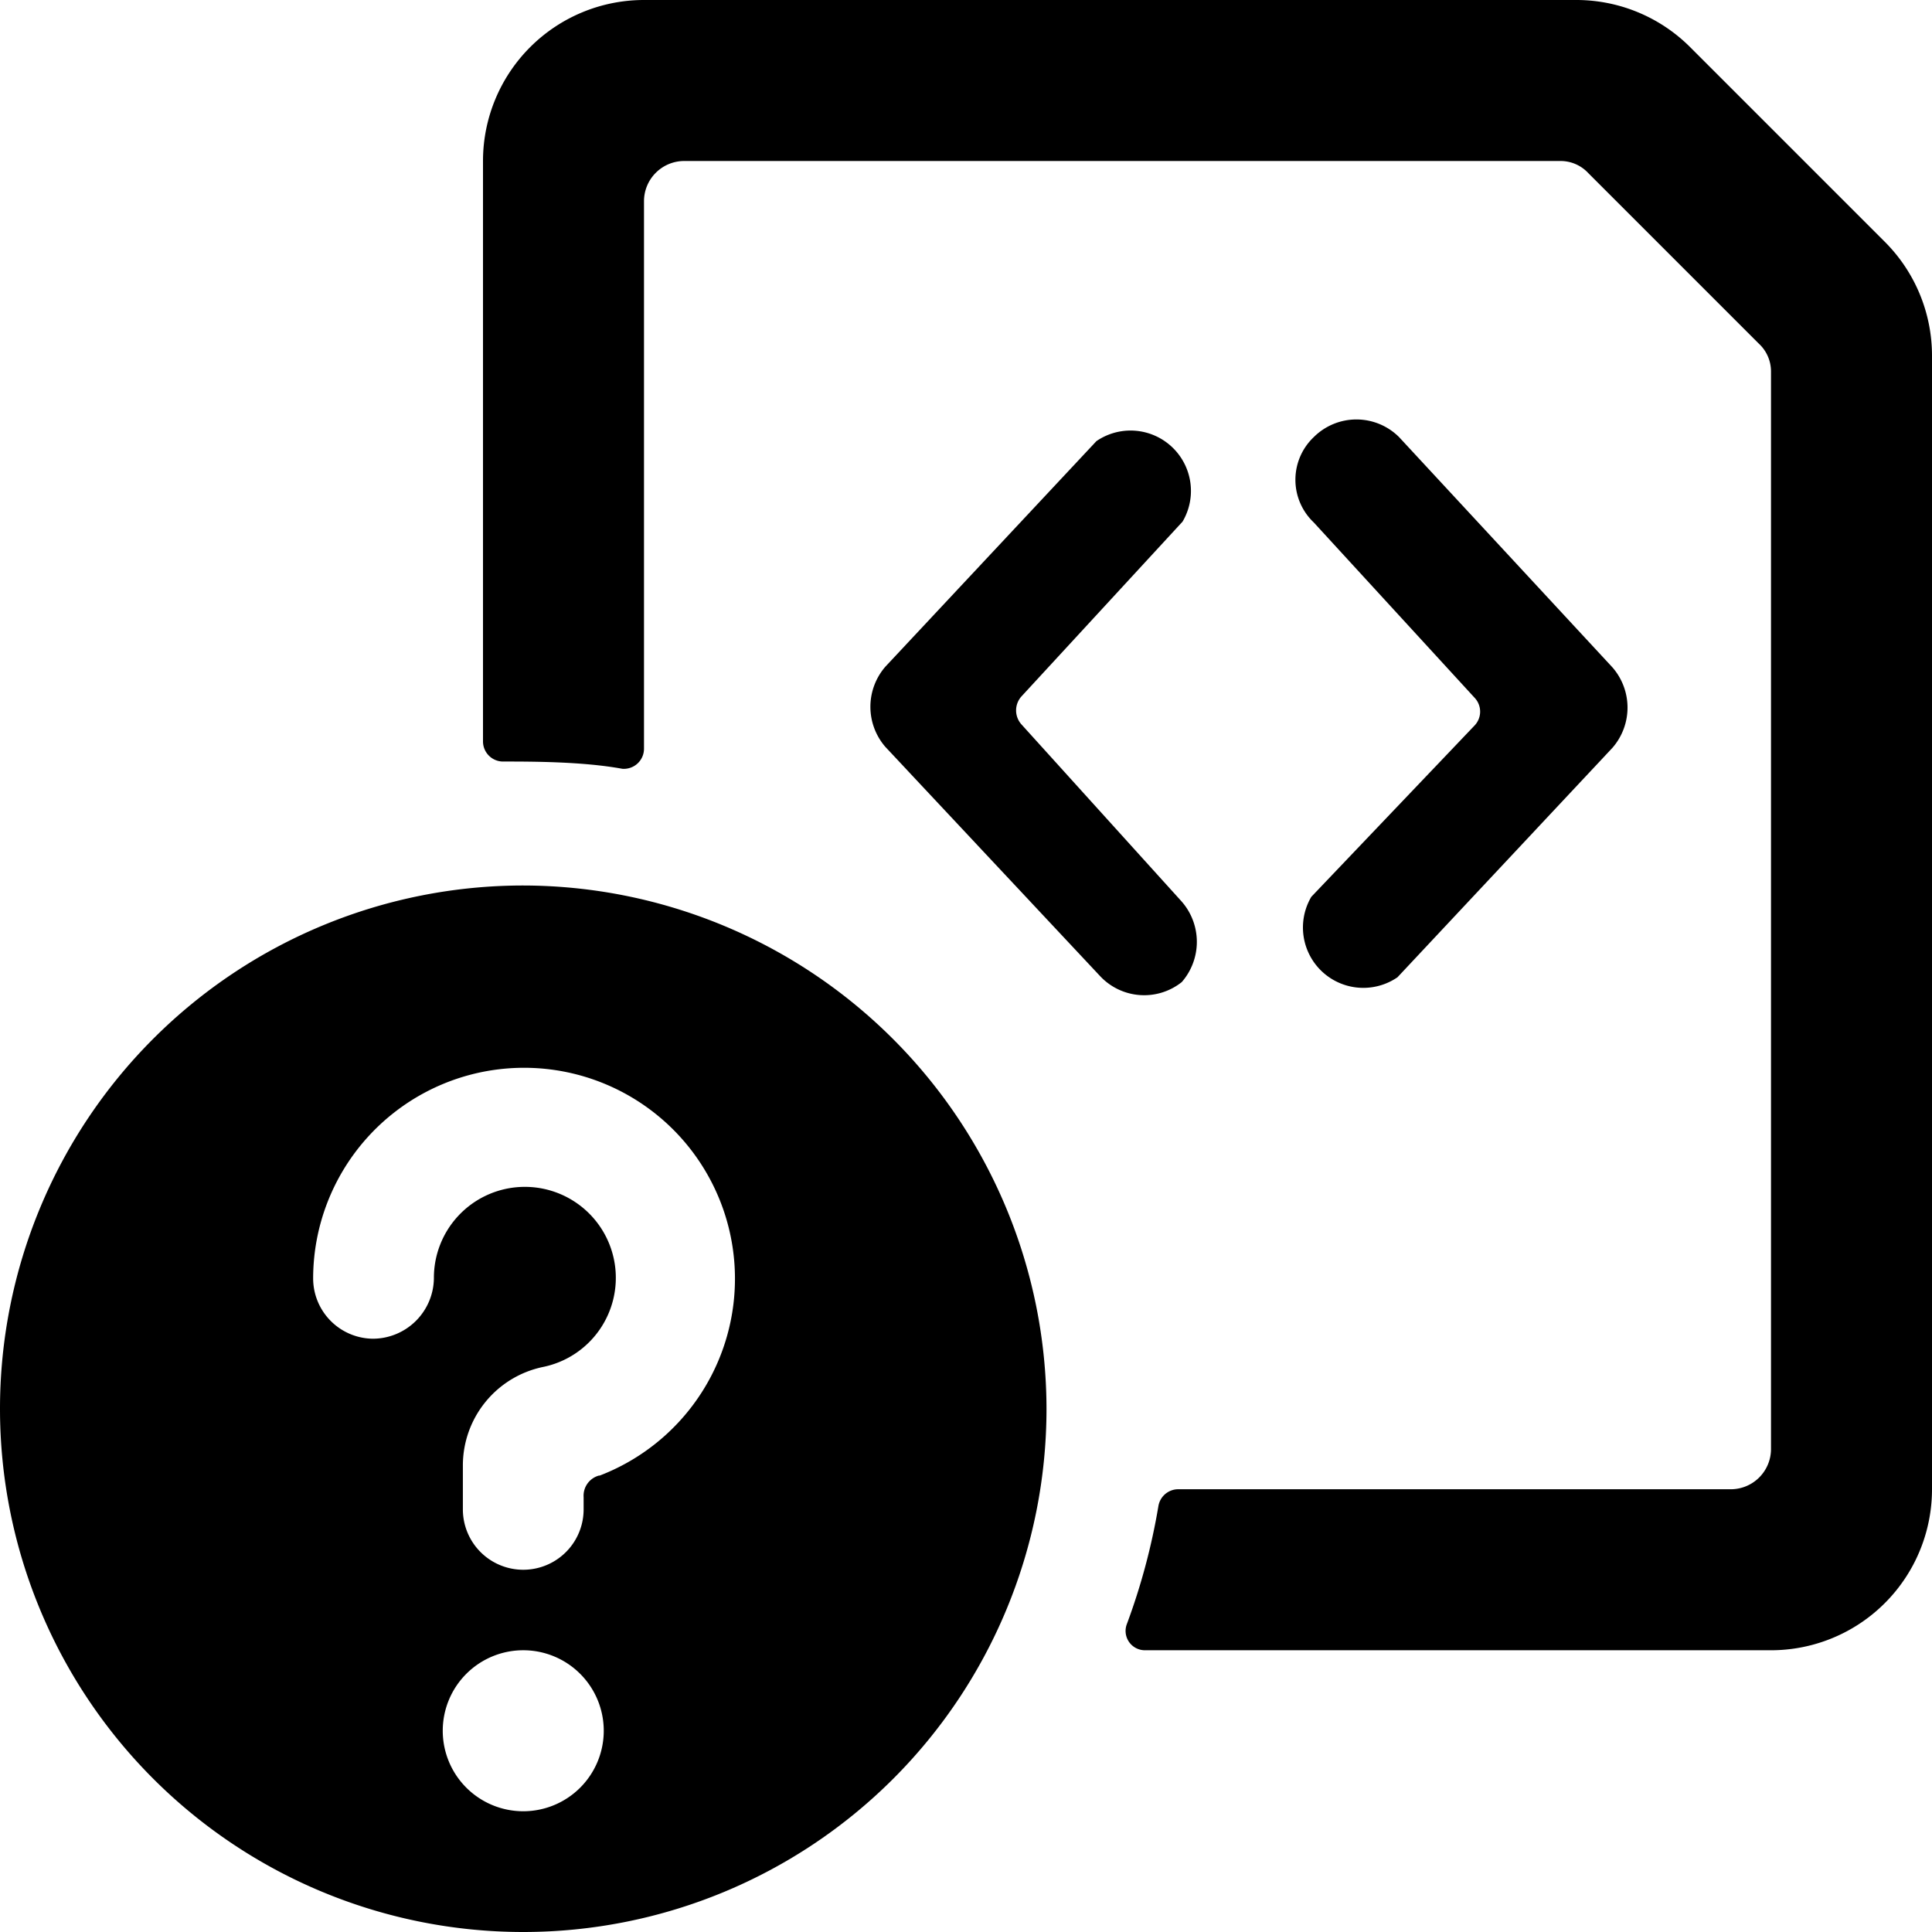 <svg xmlns="http://www.w3.org/2000/svg" viewBox="0 0 24 24"><g><path d="M6.5 11a6.5 6.5 0 1 0 6.5 6.5A6.51 6.51 0 0 0 6.5 11Zm0 11.5a1 1 0 1 1 1 -1 1 1 0 0 1 -1 1Zm0.94 -4.17a0.26 0.26 0 0 0 -0.19 0.27v0.15a0.75 0.75 0 0 1 -1.5 0v-0.55a1.25 1.25 0 0 1 1 -1.22 1.13 1.13 0 1 0 -1.36 -1.1 0.76 0.76 0 0 1 -0.76 0.75 0.75 0.75 0 0 1 -0.74 -0.75 2.62 2.62 0 1 1 3.56 2.45Z" fill="#000000" stroke-width="1"></path><path d="M14.68 12.2a0.76 0.76 0 0 0 0 -1L12.69 9a0.26 0.26 0 0 1 0 -0.35l2 -2.17a0.75 0.75 0 0 0 -1.07 -1L11 8.28a0.76 0.76 0 0 0 0 1l2.67 2.85a0.75 0.75 0 0 0 1.01 0.07Z" fill="#000000" stroke-width="1"></path><path d="M16.29 11.14a0.75 0.75 0 0 0 1.07 1l2.67 -2.85a0.76 0.76 0 0 0 0 -1l-2.65 -2.86a0.75 0.75 0 0 0 -1.06 0 0.73 0.73 0 0 0 0 1.06l2 2.18a0.25 0.25 0 0 1 0 0.34Z" fill="#000000" stroke-width="1"></path><path d="M23.41 3 21 0.59A2 2 0 0 0 19.59 0H8a2 2 0 0 0 -2 2v7.21a0.25 0.25 0 0 0 0.24 0.25c0.37 0 1 0 1.49 0.09A0.25 0.25 0 0 0 8 9.3V2.5a0.5 0.5 0 0 1 0.5 -0.5h10.88a0.47 0.47 0 0 1 0.35 0.15l2.12 2.12a0.47 0.47 0 0 1 0.15 0.35V18a0.5 0.5 0 0 1 -0.5 0.5h-6.87a0.25 0.25 0 0 0 -0.24 0.21 8 8 0 0 1 -0.39 1.46 0.24 0.24 0 0 0 0.22 0.33H22a2 2 0 0 0 2 -2V4.42A2 2 0 0 0 23.41 3Z" fill="#000000" stroke-width="1"></path></g></svg>